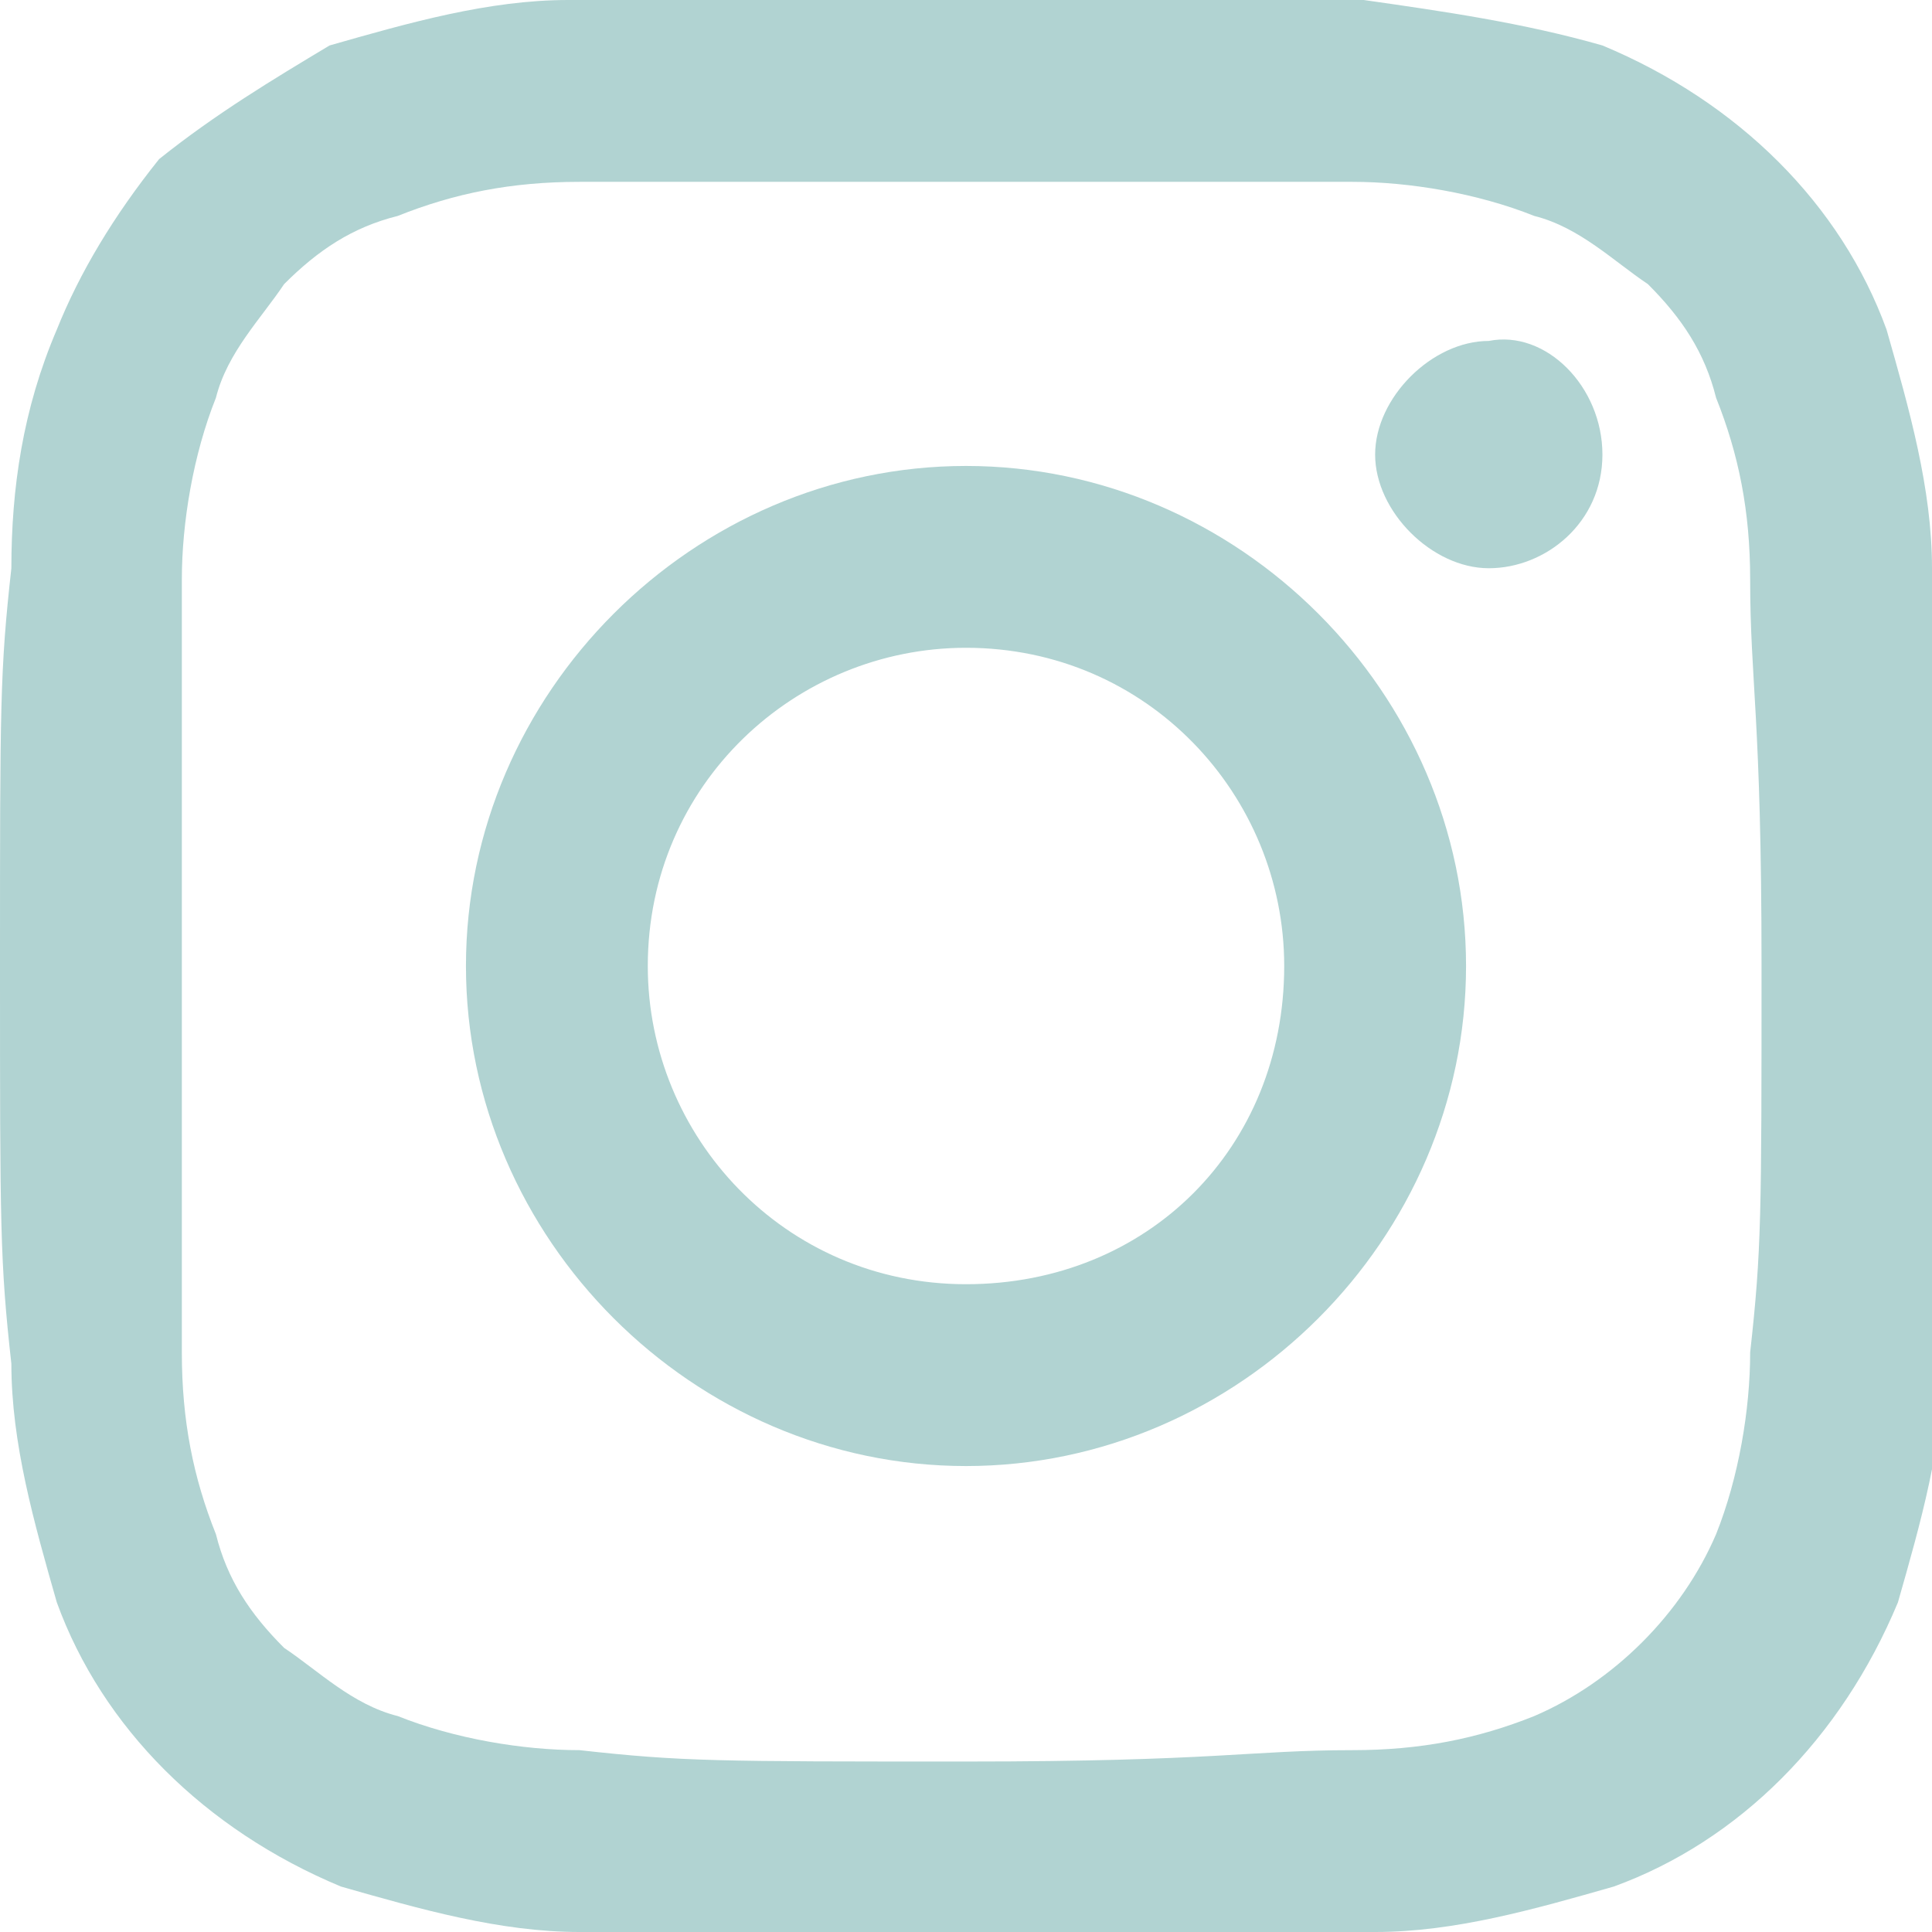 <?xml version="1.0" encoding="utf-8"?>
<!-- Generator: Adobe Illustrator 24.3.0, SVG Export Plug-In . SVG Version: 6.00 Build 0)  -->
<svg version="1.1" id="instagram" xmlns="http://www.w3.org/2000/svg" xmlns:xlink="http://www.w3.org/1999/xlink" x="0px" y="0px"
	 viewBox="0 0 17 17" style="enable-background:new 0 0 17 17;" xml:space="preserve">
<style type="text/css">
	.st0{fill:#B1D3D2;}
</style>
<path id="Path_11791" class="st0" d="M17,5c0-0.7-0.2-1.4-0.4-2.1c-0.4-1.1-1.3-2-2.5-2.5C13.4,0.2,12.7,0.1,12,0
	c-0.9,0-1.2,0-3.5,0S5.9,0,5,0c-0.7,0-1.4,0.2-2.1,0.4C2.4,0.7,1.9,1,1.4,1.4C1,1.9,0.7,2.4,0.5,2.9C0.2,3.6,0.1,4.3,0.1,5
	C0,5.9,0,6.2,0,8.5s0,2.6,0.1,3.5c0,0.7,0.2,1.4,0.4,2.1c0.4,1.1,1.3,2,2.5,2.5c0.7,0.2,1.4,0.4,2.1,0.4c0.9,0,1.2,0,3.5,0
	s2.6,0,3.5,0c0.7,0,1.4-0.2,2.1-0.4c1.1-0.4,2-1.3,2.5-2.5c0.2-0.7,0.4-1.4,0.4-2.1c0-0.9,0-1.2,0-3.5S17,5.9,17,5L17,5z M15.4,11.9
	c0,0.5-0.1,1.1-0.3,1.6c-0.3,0.7-0.9,1.3-1.6,1.6c-0.5,0.2-1,0.3-1.6,0.3c-0.9,0-1.2,0.1-3.4,0.1s-2.5,0-3.4-0.1
	c-0.5,0-1.1-0.1-1.6-0.3c-0.4-0.1-0.7-0.4-1-0.6c-0.3-0.3-0.5-0.6-0.6-1c-0.2-0.5-0.3-1-0.3-1.6c0-0.9,0-1.2,0-3.4s0-2.5,0-3.4
	c0-0.5,0.1-1.1,0.3-1.6c0.1-0.4,0.4-0.7,0.6-1c0.3-0.3,0.6-0.5,1-0.6c0.5-0.2,1-0.3,1.6-0.3c0.9,0,1.2,0,3.4,0s2.5,0,3.4,0
	c0.5,0,1.1,0.1,1.6,0.3c0.4,0.1,0.7,0.4,1,0.6c0.3,0.3,0.5,0.6,0.6,1c0.2,0.5,0.3,1,0.3,1.6c0,0.9,0.1,1.2,0.1,3.4
	S15.5,11,15.4,11.9L15.4,11.9z"/>
<path id="Path_11792" class="st0" d="M8.5,4.1c-2.4,0-4.4,2-4.4,4.4c0,2.4,2,4.4,4.4,4.4c2.4,0,4.4-2,4.4-4.4
	C12.9,6.1,10.9,4.1,8.5,4.1z M8.5,11.3c-1.6,0-2.8-1.3-2.8-2.8c0-1.6,1.3-2.8,2.8-2.8c1.6,0,2.8,1.3,2.8,2.8v0
	C11.3,10.1,10.1,11.3,8.5,11.3z"/>
<path id="Path_11793" class="st0" d="M14.1,4c0,0.6-0.5,1-1,1s-1-0.5-1-1s0.5-1,1-1l0,0C13.6,2.9,14.1,3.4,14.1,4z"/>
</svg>
